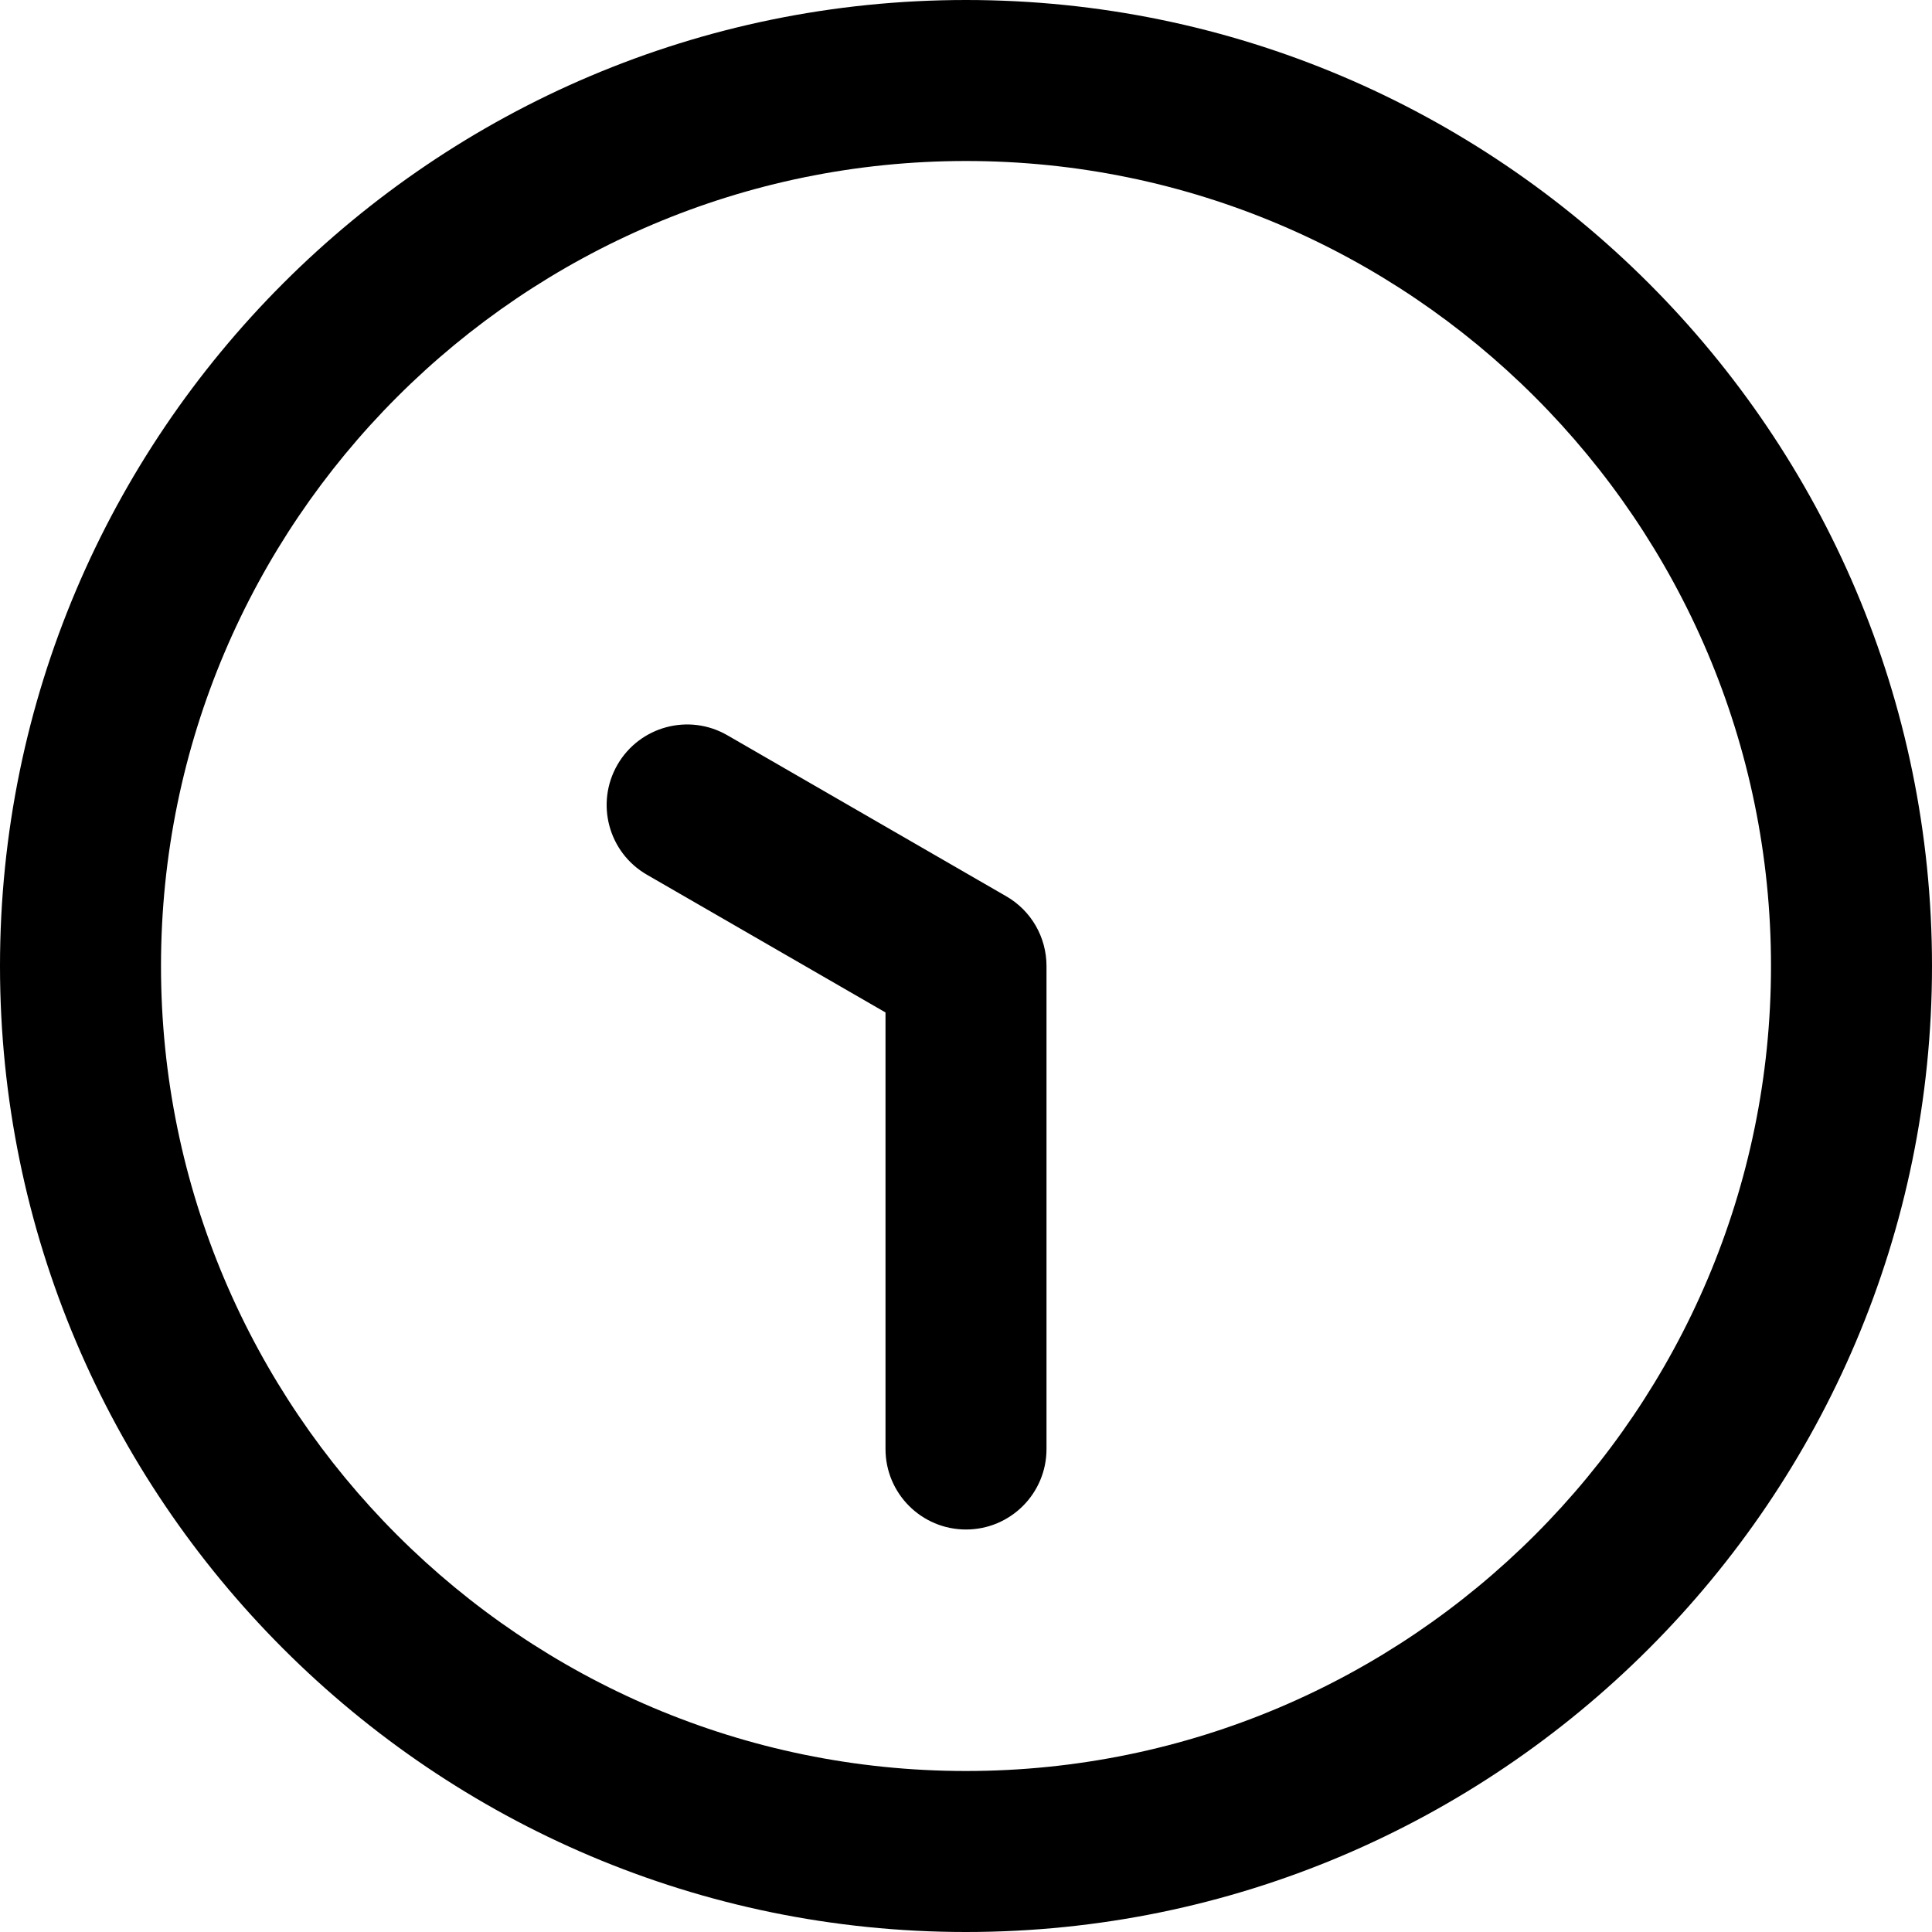 <?xml version="1.0" encoding="UTF-8"?>
<svg xmlns="http://www.w3.org/2000/svg" id="Layer_1" data-name="Layer 1" viewBox="0 0 24 24" width="512" height="512"><path d="M12,24C5.383,24,0,18.617,0,12S5.383,0,12,0s12,5.383,12,12-5.383,12-12,12Zm0-22C6.486,2,2,6.486,2,12s4.486,10,10,10,10-4.486,10-10S17.514,2,12,2Zm1,16v-6c0-.357-.19-.688-.5-.866l-3.464-2c-.479-.277-1.09-.112-1.366,.366-.276,.479-.112,1.09,.366,1.366l2.964,1.711v5.423c0,.553,.448,1,1,1s1-.447,1-1Z"/></svg>
